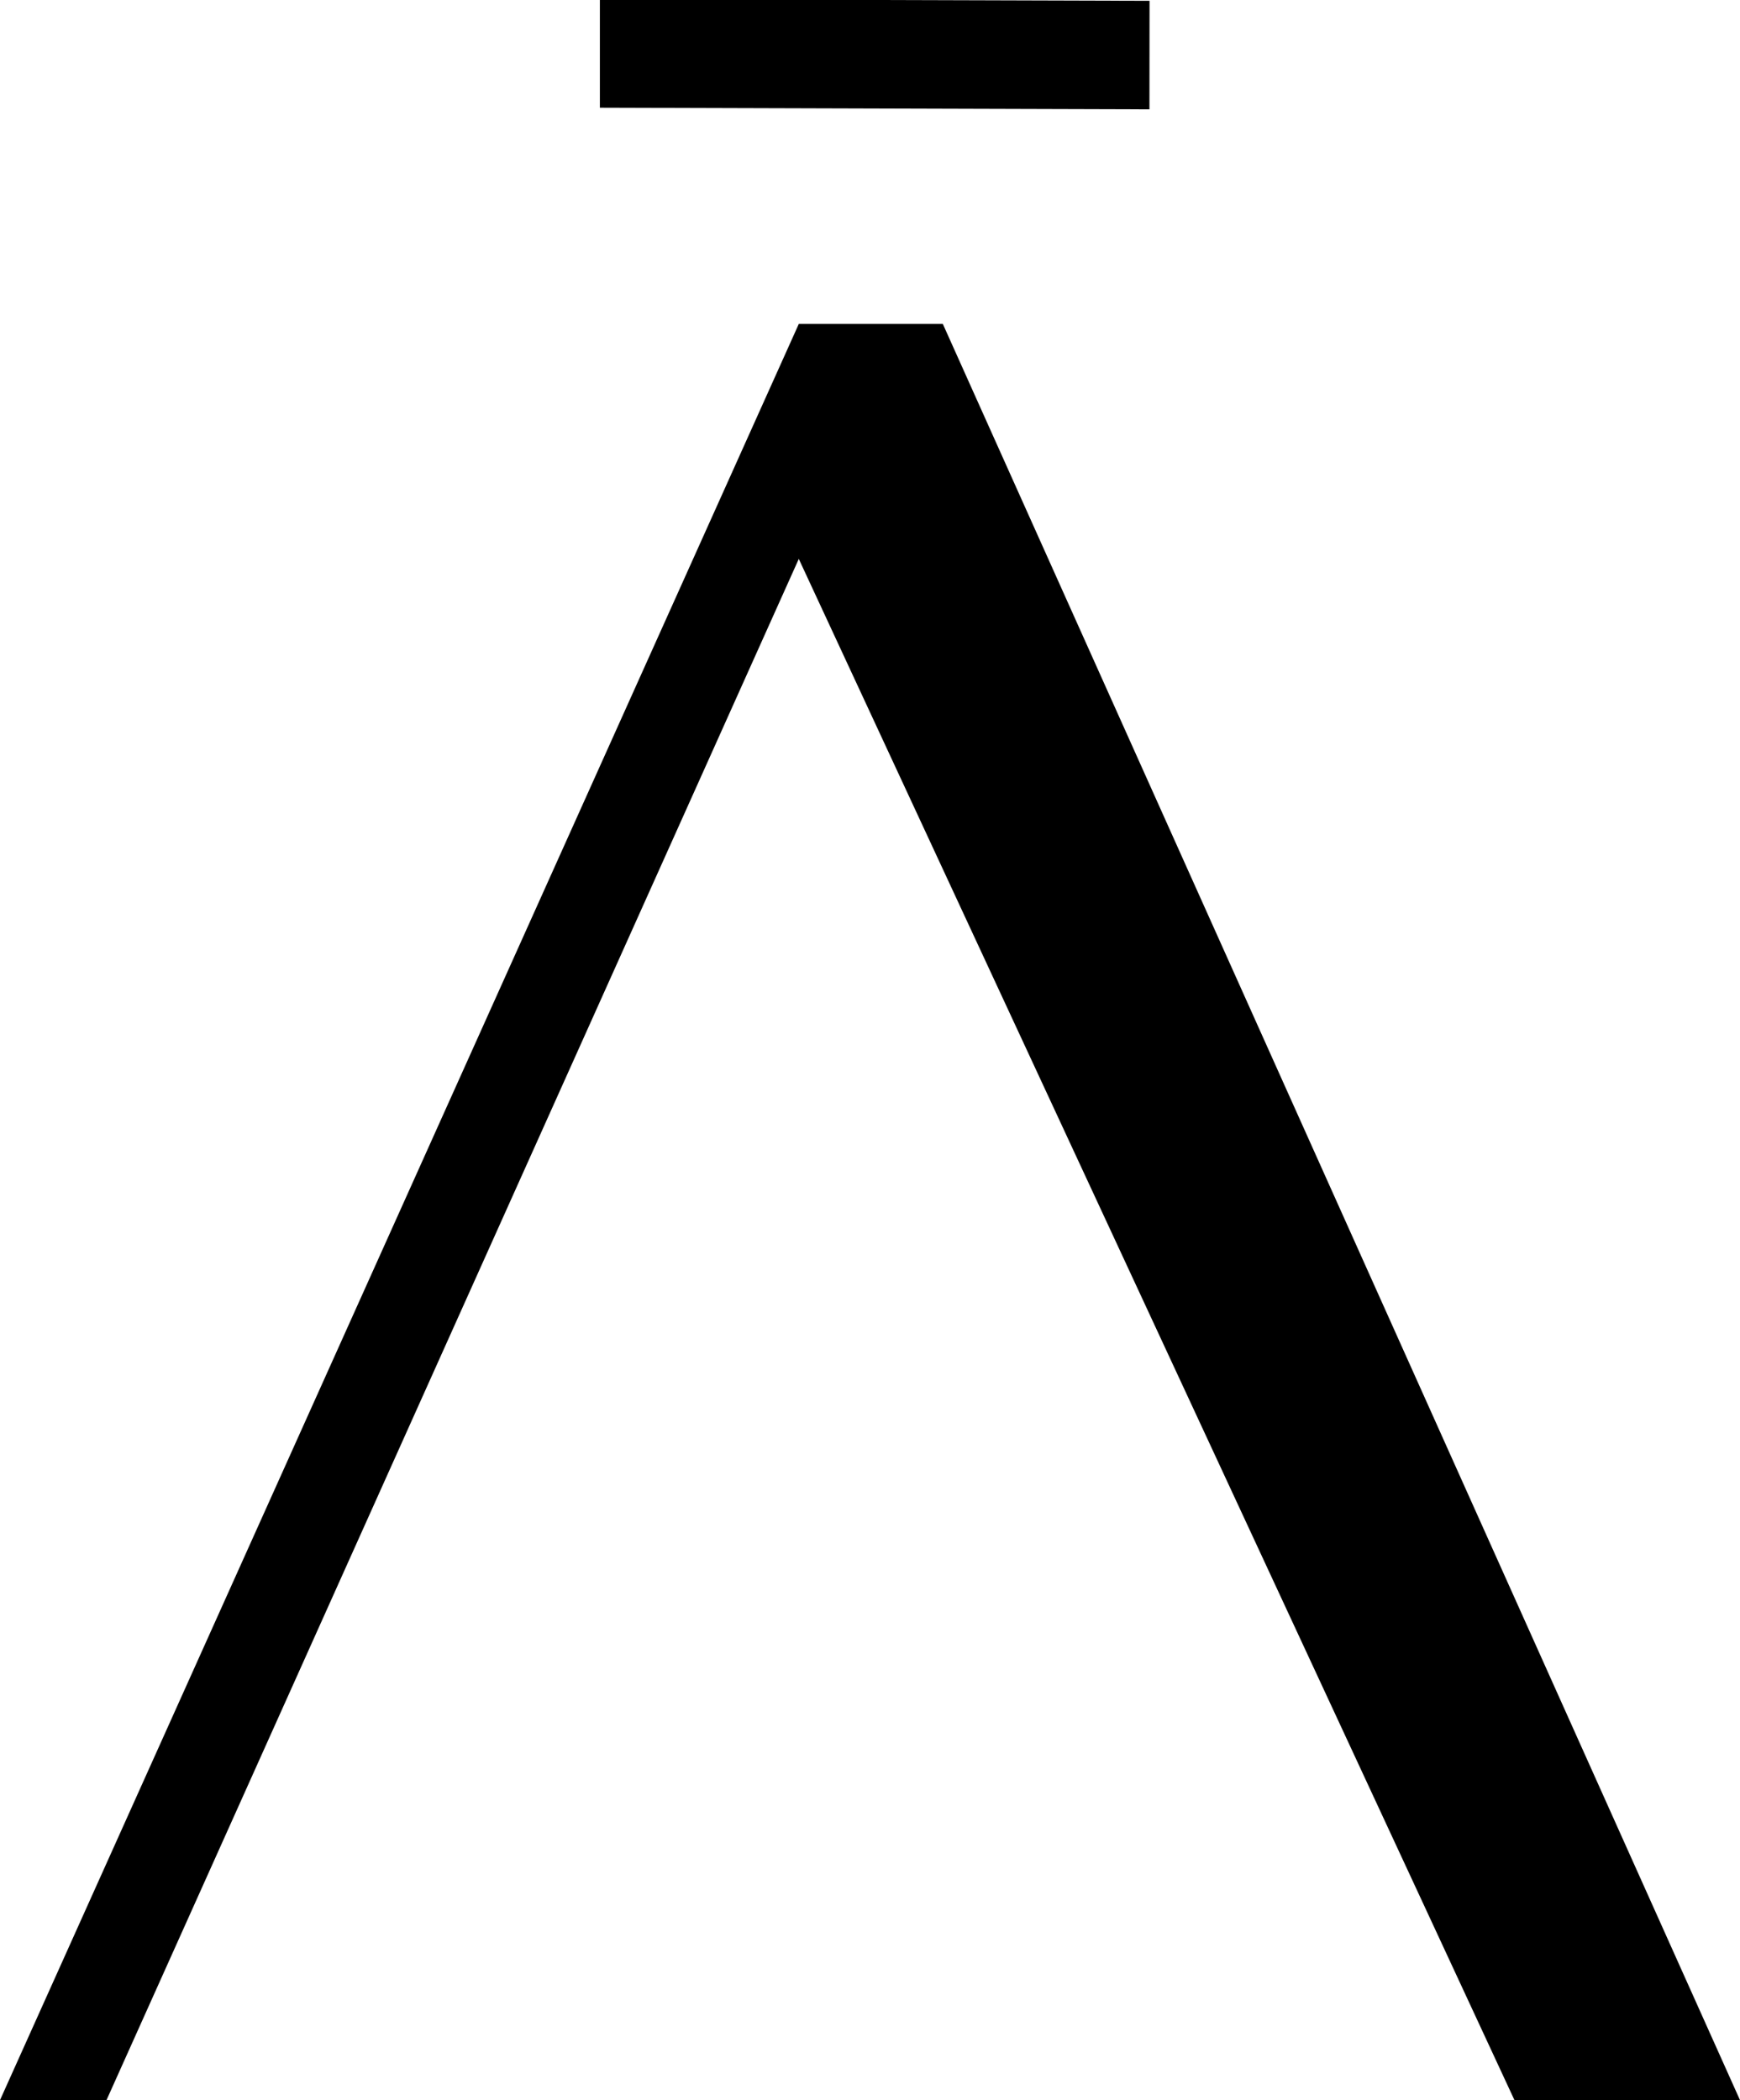 <?xml version="1.0" encoding="utf-8"?>
<!-- Generator: Adobe Illustrator 25.4.1, SVG Export Plug-In . SVG Version: 6.00 Build 0)  -->
<svg version="1.1" xmlns="http://www.w3.org/2000/svg" xmlns:xlink="http://www.w3.org/1999/xlink" x="0px" y="0px"
	 viewBox="0 0 171.89 207.45" style="enable-background:new 0 0 171.89 207.45;" xml:space="preserve">
<g id="Layer_1">
	<g>
		<polygon points="78.91,32 0,207.45 10.52,207.45 78.91,55.21 149.61,207.45 171.89,207.45 93.14,32 		"/>
		<polygon points="113.56,0.08 59.26,-0.08 59.26,10.64 113.55,10.8 		"/>
	</g>
</g>
<g id="Layer_2">
</g>
</svg>
